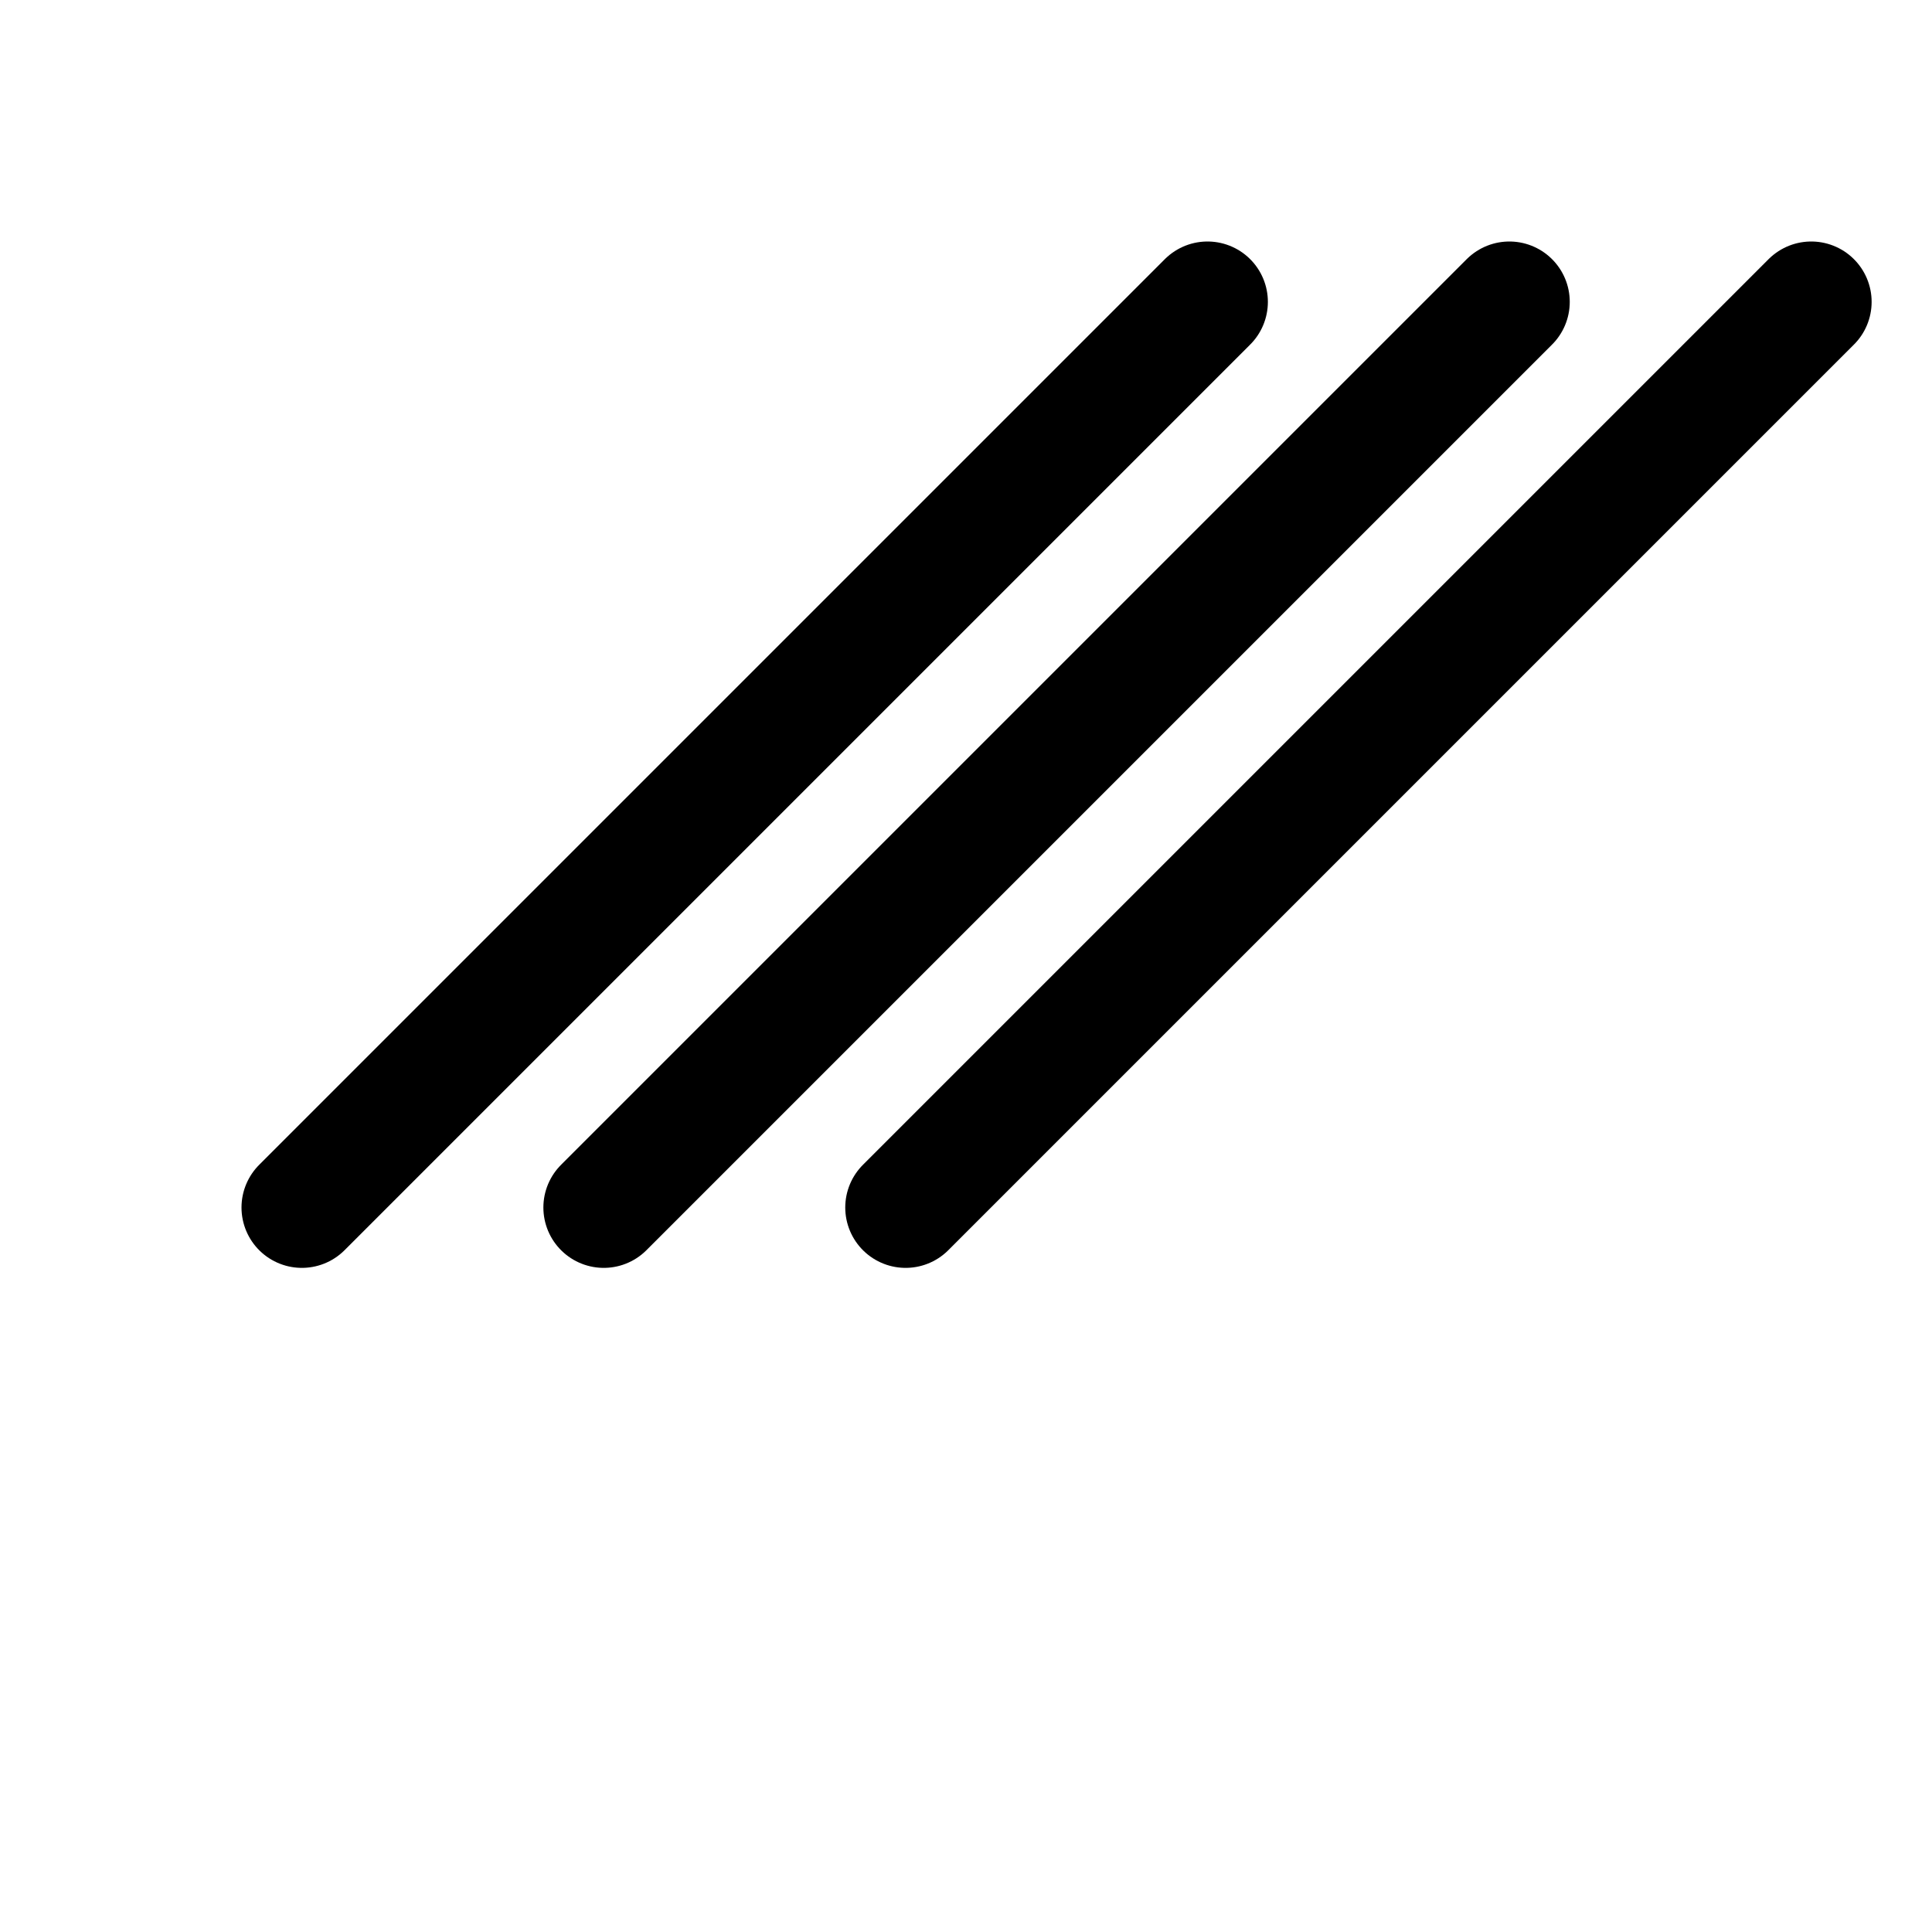 <svg xmlns="http://www.w3.org/2000/svg" viewBox="0 0 32 32" fill="none" stroke="currentColor" stroke-width="2" stroke-linecap="round" stroke-linejoin="round"><path d="M5 20 L20 5 M10 20 L25 5 M15 20 L30 5"></path></svg>